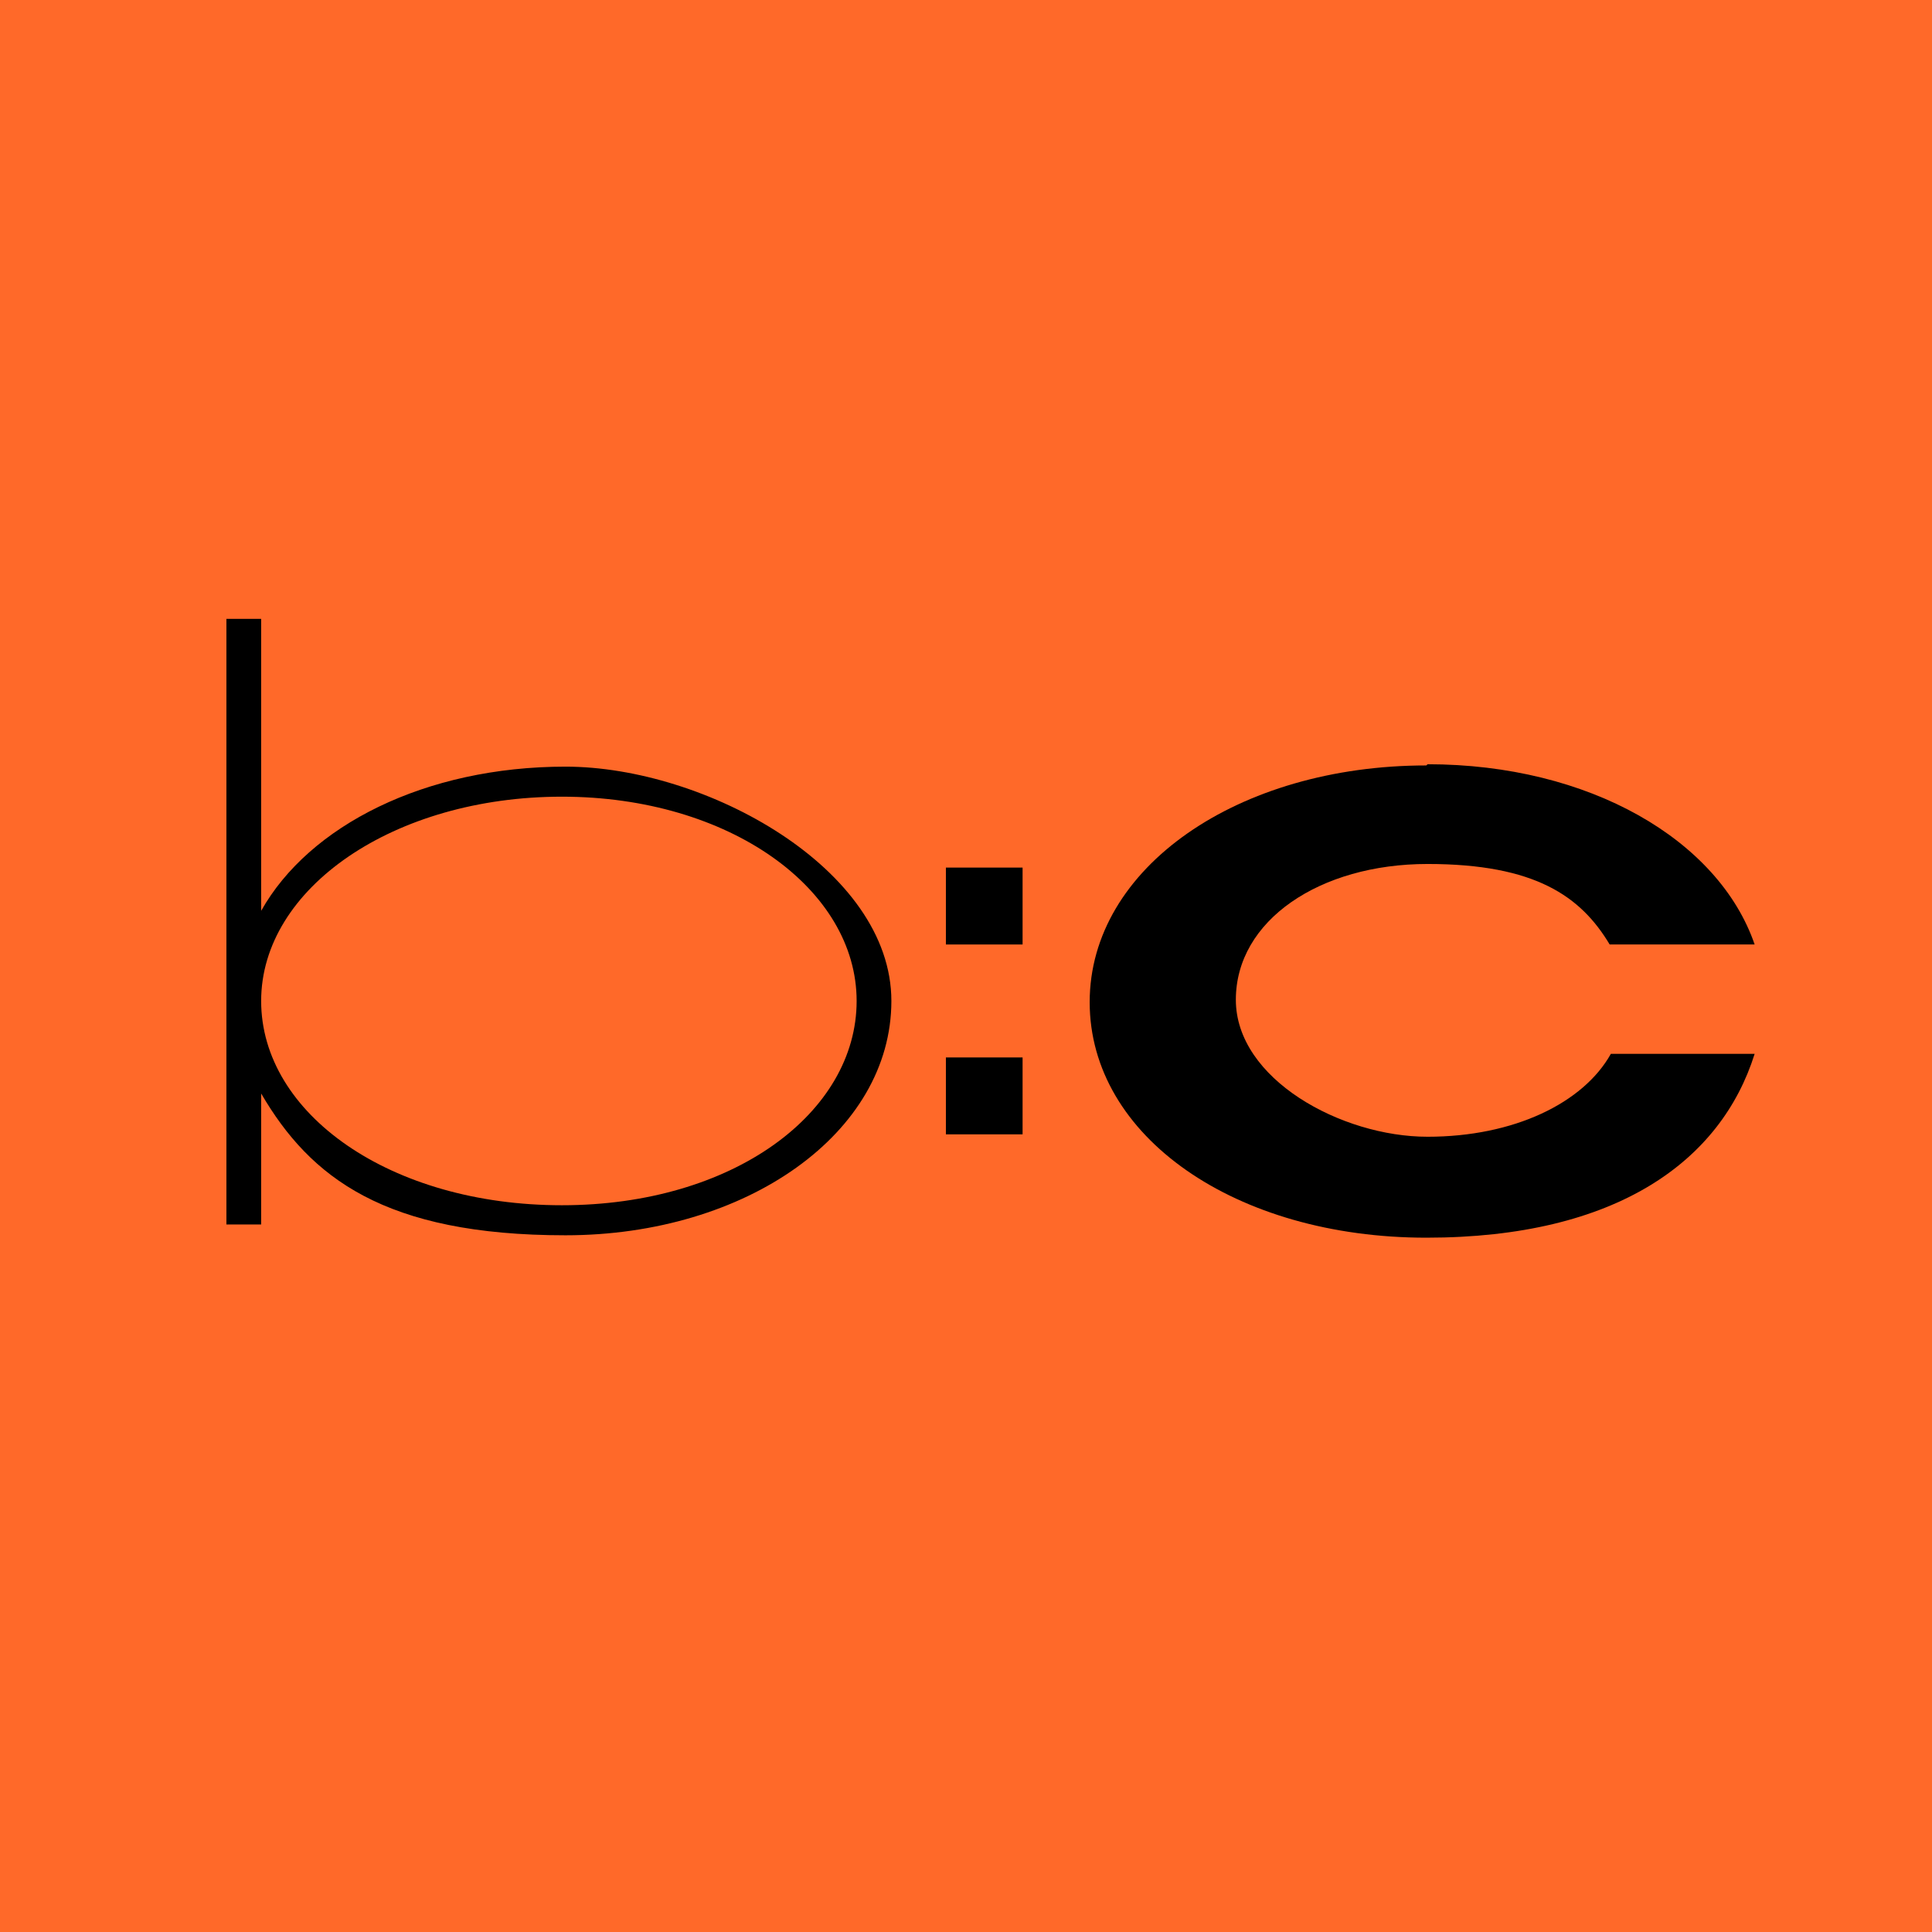 <svg width="512" height="512" viewBox="0 0 512 512" fill="none" xmlns="http://www.w3.org/2000/svg">
<rect width="512" height="512" fill="#FF6929"/>
<path d="M60 164H69.208V241.383C81.909 218.773 112.708 203.169 149.858 203.169C187.008 203.169 236.224 230.237 236.224 265.266C236.224 300.295 197.804 327.363 149.858 327.363C101.913 327.363 82.227 312.078 69.208 289.786V324.497H60V164ZM227.016 265.266C227.016 235.65 193.359 211.13 148.906 211.13C104.453 211.13 69.208 235.332 69.208 265.266C69.208 295.2 103.5 319.402 148.906 319.402C194.311 319.402 227.016 294.882 227.016 265.266Z" fill="black"/>
<path d="M270.995 229.918H250.673V250.299H270.995V229.918Z" fill="black"/>
<path d="M270.995 280.233H250.673V300.614H270.995V280.233Z" fill="black"/>
<path d="M377.999 202.85C328.148 202.85 288.776 229.918 288.776 265.584C288.776 301.25 327.513 328 377.999 328C428.485 328 456.109 307.619 465 279.278H426.897C419.595 292.334 401.178 301.25 378.317 301.25C355.455 301.25 327.513 285.965 327.513 264.948C327.513 243.93 349.74 228.963 378.317 228.963C406.894 228.963 418.959 237.561 426.58 250.299H465C455.474 222.594 421.182 202.532 378.317 202.532" fill="black"/>
</svg>
